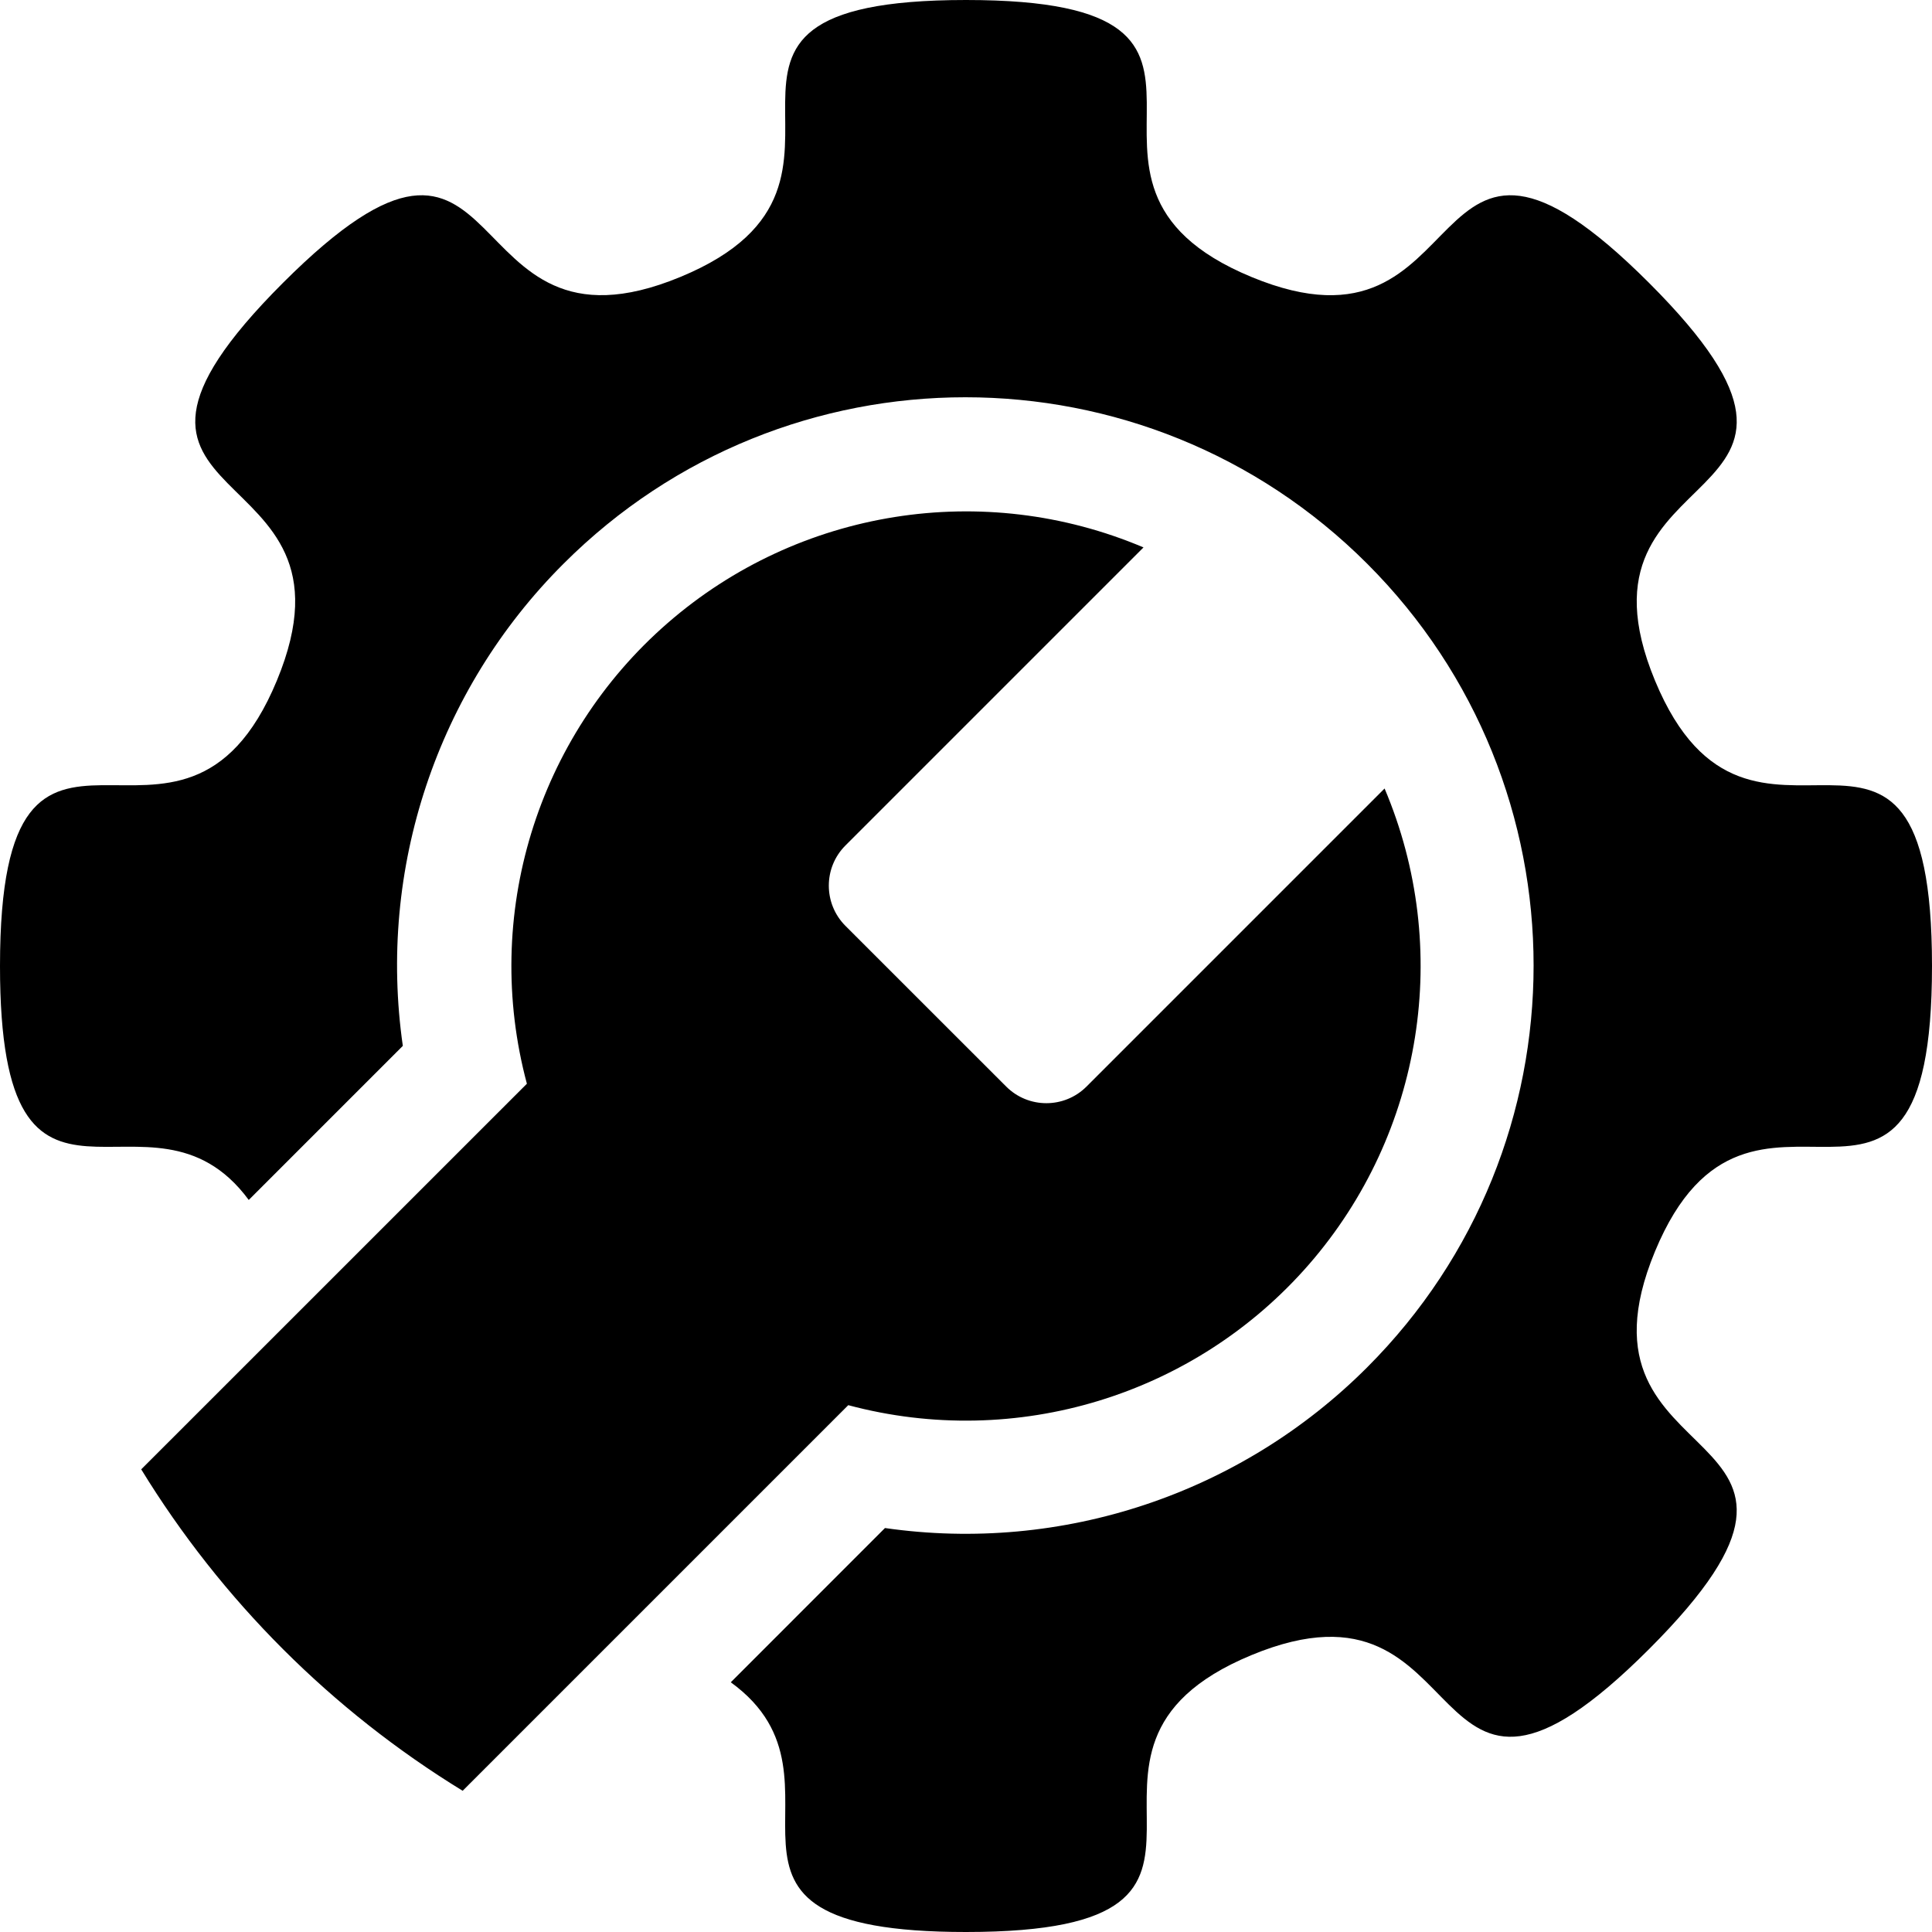 <?xml version="1.0" encoding="UTF-8"?>
<svg width="32px" height="32px" viewBox="0 0 32 32" version="1.1" xmlns="http://www.w3.org/2000/svg" xmlns:xlink="http://www.w3.org/1999/xlink">
    <title>23062022-160624-Setup_and_Repair_19371</title>
    <g id="Page-1" stroke="none" stroke-width="1" fill="none" fill-rule="evenodd">
        <g id="Desktop" transform="translate(-466, -583)" fill="#000000" fill-rule="nonzero">
            <g id="23062022-160624-Setup_and_Repair_19371" transform="translate(466, 583)">
                <path d="M16.666,17.997 L16.666,17.997 L14.003,15.335 L14.003,15.335 C13.636,14.967 13.636,14.371 14.003,14.004 L18.94,9.067 C16.29,7.944 13.231,8.43 11.059,10.319 C8.887,12.208 7.982,15.169 8.727,17.95 L2.339,24.337 C3.669,26.507 5.493,28.331 7.663,29.661 L14.05,23.274 C16.831,24.018 19.793,23.113 21.682,20.941 C23.57,18.769 24.056,15.71 22.933,13.06 L17.996,17.997 C17.629,18.364 17.033,18.364 16.666,17.997 Z M20.727,4.587 C16.879,2.993 21.53,0 16,0 C10.469,0.001 15.119,2.993 11.272,4.586 C7.424,6.18 8.597,0.776 4.686,4.686 C0.776,8.596 6.18,7.424 4.586,11.272 C2.992,15.12 9.6647419e-08,10.47 9.6647419e-08,16 C-0.001,21.028 2.473,17.642 4.12,19.875 L6.672,17.323 C6.251,14.39 7.237,11.43 9.334,9.337 C13.01,5.661 18.969,5.661 22.645,9.337 C26.32,13.012 26.32,18.971 22.645,22.647 C20.551,24.744 17.591,25.731 14.658,25.309 L12.104,27.864 C14.379,29.511 10.957,32 16,32 C21.53,32 16.879,29.008 20.728,27.414 C24.575,25.82 23.402,31.225 27.314,27.314 C31.224,23.404 25.818,24.575 27.412,20.727 C29.006,16.881 31.999,21.531 32,16 C32,10.47 29.006,15.121 27.412,11.273 C25.819,7.425 31.224,8.597 27.314,4.686 C23.402,0.776 24.574,6.18 20.727,4.587 Z" id="Shape"></path>
            </g>
        </g>
    </g>
</svg>